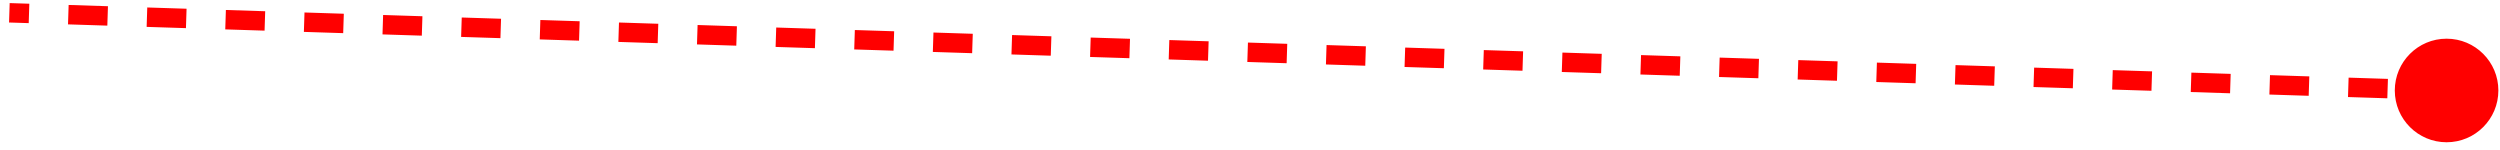 <?xml version="1.0" encoding="UTF-8"?> <svg xmlns="http://www.w3.org/2000/svg" width="267" height="16" viewBox="0 0 267 16" fill="none"><path d="M261.295 4.132C258.24 4.132 255.764 6.608 255.764 9.662C255.764 12.717 258.24 15.193 261.295 15.193C264.35 15.193 266.826 12.717 266.826 9.662C266.826 6.608 264.35 4.132 261.295 4.132ZM1 1.366L0.967 2.403L3.066 2.47L3.099 1.433L3.132 0.397L1.033 0.33L1 1.366ZM7.297 1.567L7.264 2.603L11.463 2.737L11.496 1.701L11.529 0.664L7.33 0.53L7.297 1.567ZM15.694 1.835L15.661 2.871L19.859 3.005L19.892 1.968L19.925 0.932L15.727 0.798L15.694 1.835ZM24.091 2.102L24.058 3.139L28.256 3.273L28.289 2.236L28.322 1.2L24.124 1.066L24.091 2.102ZM32.487 2.37L32.454 3.406L36.653 3.54L36.686 2.504L36.719 1.467L32.52 1.333L32.487 2.37ZM40.884 2.637L40.851 3.674L45.049 3.808L45.082 2.771L45.115 1.735L40.917 1.601L40.884 2.637ZM49.281 2.905L49.248 3.942L53.446 4.075L53.479 3.039L53.512 2.002L49.313 1.869L49.281 2.905ZM57.677 3.173L57.644 4.209L61.842 4.343L61.875 3.306L61.908 2.27L57.71 2.136L57.677 3.173ZM66.074 3.44L66.041 4.477L70.239 4.611L70.272 3.574L70.305 2.538L66.107 2.404L66.074 3.44ZM74.47 3.708L74.437 4.744L78.636 4.878L78.669 3.842L78.702 2.805L74.503 2.671L74.47 3.708ZM82.867 3.976L82.834 5.012L87.032 5.146L87.065 4.109L87.098 3.073L82.9 2.939L82.867 3.976ZM91.264 4.243L91.231 5.28L95.429 5.413L95.462 4.377L95.495 3.34L91.297 3.207L91.264 4.243ZM99.66 4.511L99.627 5.547L103.825 5.681L103.858 4.645L103.892 3.608L99.693 3.474L99.66 4.511ZM108.057 4.778L108.024 5.815L112.222 5.949L112.255 4.912L112.288 3.876L108.09 3.742L108.057 4.778ZM116.453 5.046L116.42 6.083L120.619 6.216L120.652 5.18L120.685 4.143L116.486 4.01L116.453 5.046ZM124.85 5.314L124.817 6.35L129.015 6.484L129.048 5.447L129.081 4.411L124.883 4.277L124.85 5.314ZM133.247 5.581L133.214 6.618L137.412 6.752L137.445 5.715L137.478 4.679L133.28 4.545L133.247 5.581ZM141.643 5.849L141.61 6.885L145.809 7.019L145.842 5.983L145.875 4.946L141.676 4.812L141.643 5.849ZM150.04 6.117L150.007 7.153L154.205 7.287L154.238 6.25L154.271 5.214L150.073 5.08L150.04 6.117ZM158.436 6.384L158.403 7.421L162.602 7.554L162.635 6.518L162.668 5.481L158.47 5.348L158.436 6.384ZM166.833 6.652L166.8 7.688L170.998 7.822L171.031 6.786L171.064 5.749L166.866 5.615L166.833 6.652ZM175.23 6.919L175.197 7.956L179.395 8.09L179.428 7.053L179.461 6.017L175.263 5.883L175.23 6.919ZM183.626 7.187L183.593 8.223L187.792 8.357L187.825 7.321L187.858 6.284L183.659 6.15L183.626 7.187ZM192.023 7.455L191.99 8.491L196.188 8.625L196.221 7.588L196.254 6.552L192.056 6.418L192.023 7.455ZM200.42 7.722L200.387 8.759L204.585 8.893L204.618 7.856L204.651 6.82L200.453 6.686L200.42 7.722ZM208.816 7.99L208.783 9.026L212.981 9.16L213.014 8.124L213.048 7.087L208.849 6.953L208.816 7.99ZM217.213 8.257L217.18 9.294L221.378 9.428L221.411 8.391L221.444 7.355L217.246 7.221L217.213 8.257ZM225.609 8.525L225.576 9.562L229.775 9.695L229.808 8.659L229.841 7.622L225.642 7.489L225.609 8.525ZM234.006 8.793L233.973 9.829L238.171 9.963L238.204 8.927L238.237 7.89L234.039 7.756L234.006 8.793ZM242.403 9.06L242.37 10.097L246.568 10.231L246.601 9.194L246.634 8.158L242.436 8.024L242.403 9.06ZM250.799 9.328L250.766 10.364L254.965 10.498L254.998 9.462L255.031 8.425L250.832 8.291L250.799 9.328ZM259.196 9.596L259.163 10.632L261.262 10.699L261.295 9.662L261.328 8.626L259.229 8.559L259.196 9.596Z" fill="#FF0000"></path></svg> 